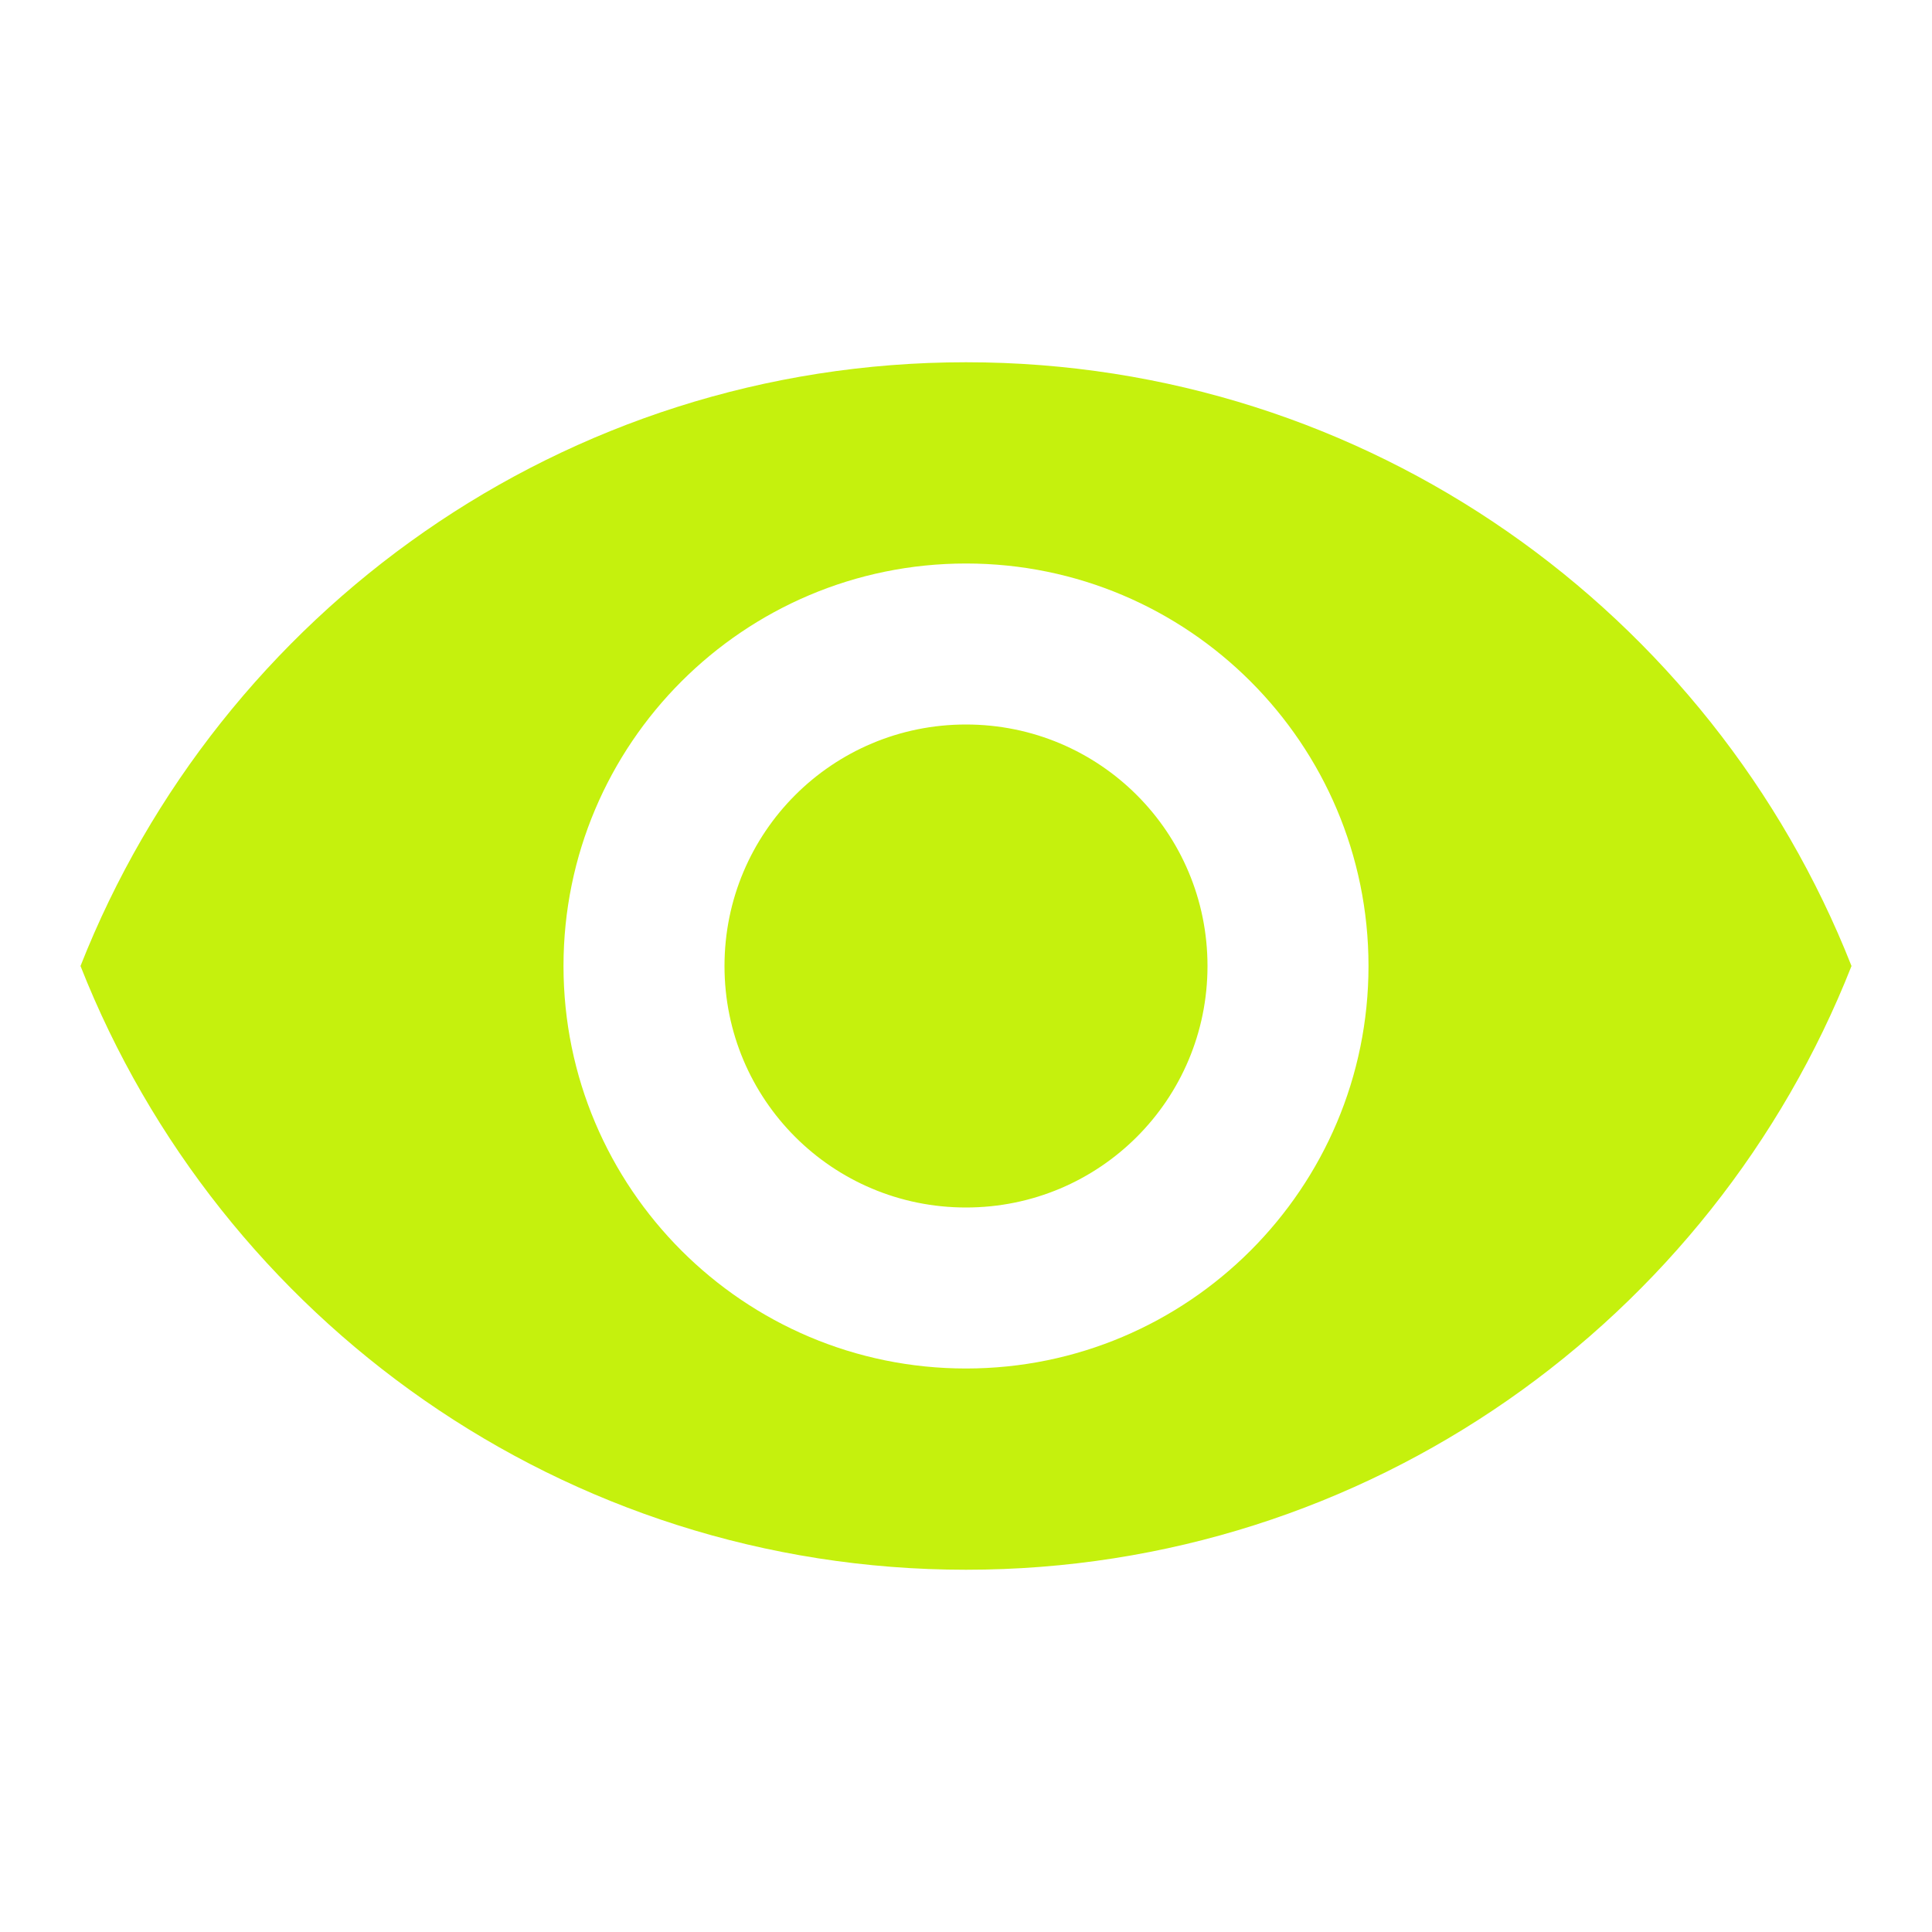 <svg width="12" height="12" viewBox="0 0 12 12" fill="none" xmlns="http://www.w3.org/2000/svg">
<path d="M6 2.25C3.5 2.25 1.365 3.805 0.5 6C1.365 8.195 3.5 9.75 6 9.75C8.5 9.75 10.635 8.195 11.5 6C10.635 3.805 8.5 2.25 6 2.25ZM6 8.5C4.62 8.5 3.5 7.38 3.5 6C3.5 4.62 4.62 3.5 6 3.5C7.38 3.5 8.5 4.62 8.5 6C8.5 7.38 7.38 8.5 6 8.5ZM6 4.5C5.17 4.5 4.5 5.17 4.5 6C4.5 6.83 5.17 7.5 6 7.5C6.83 7.5 7.5 6.83 7.5 6C7.5 5.17 6.83 4.5 6 4.5Z" fill="#C5F10D"/>
</svg>

